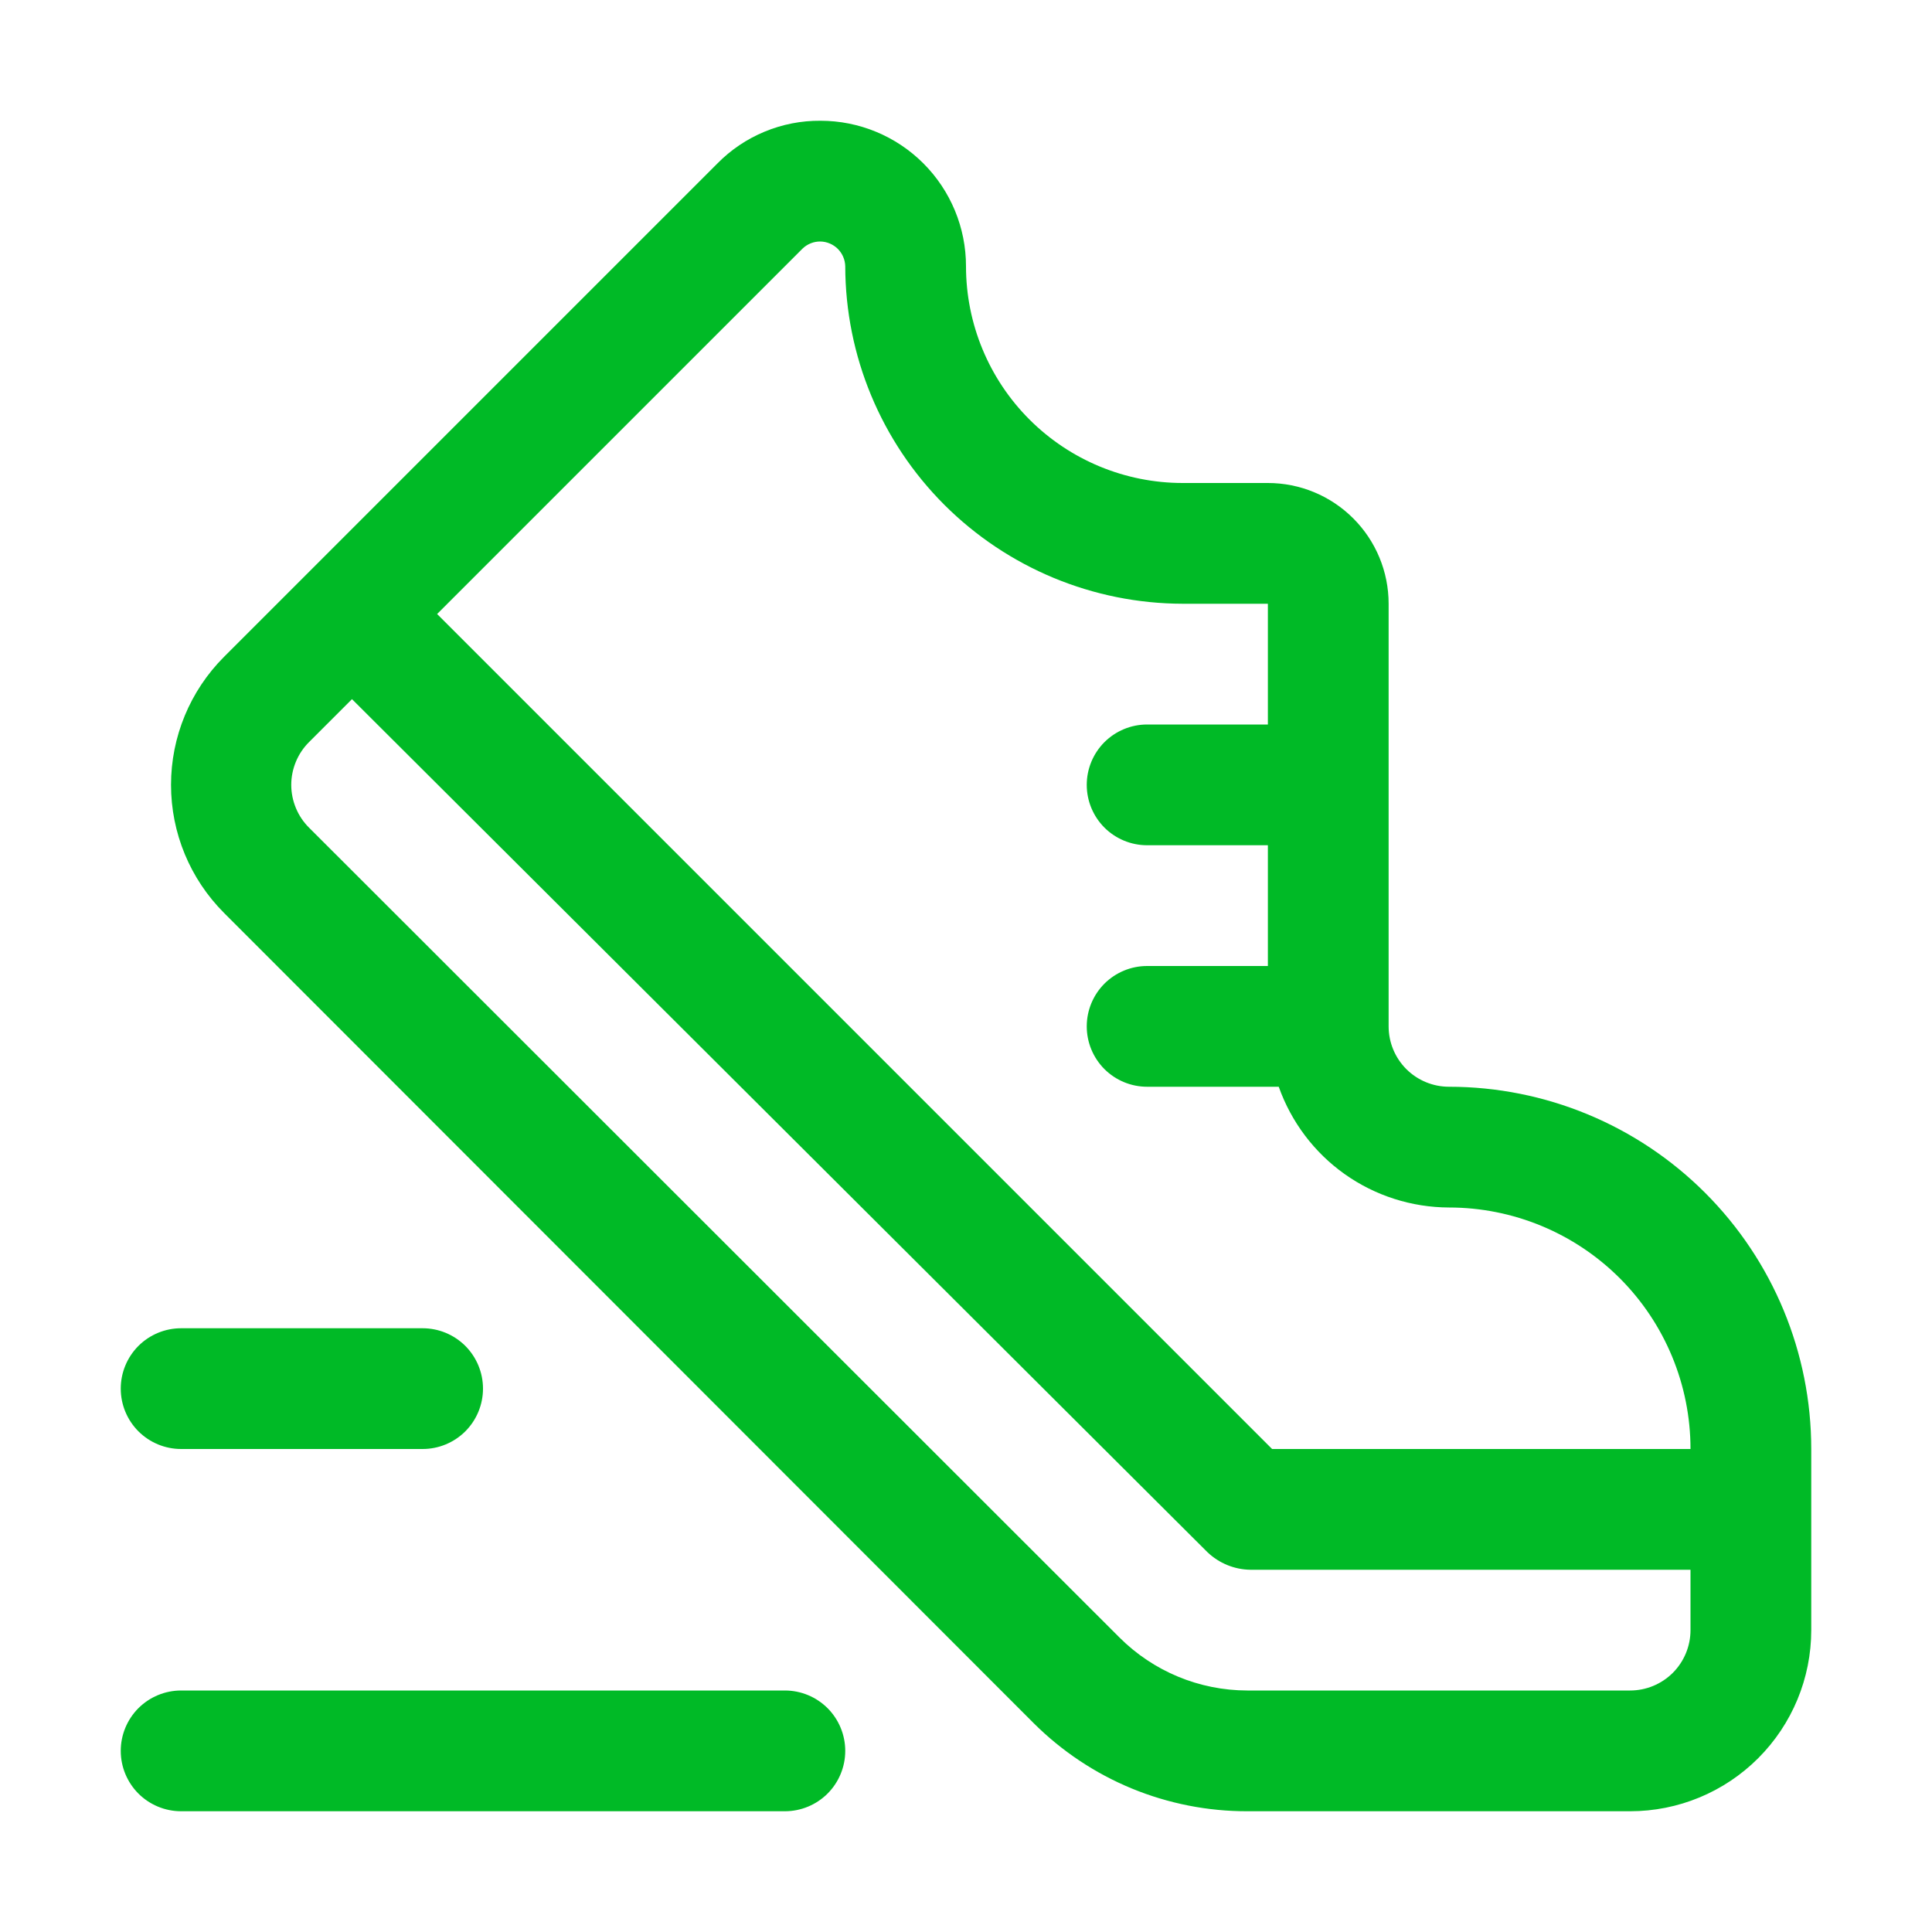 <svg xmlns="http://www.w3.org/2000/svg" fill="none" viewBox="0 0 48 48" height="48" width="48">
<path fill="#00BA26" d="M36 27C35.602 27 35.221 26.842 34.939 26.561C34.658 26.279 34.5 25.898 34.5 25.5V15C34.5 14.204 34.184 13.441 33.621 12.879C33.059 12.316 32.296 12 31.5 12H29.385C27.957 12 26.587 11.433 25.577 10.423C24.567 9.413 24 8.043 24 6.615C24 5.656 23.619 4.737 22.941 4.059C22.263 3.381 21.344 3 20.385 3C19.908 2.996 19.435 3.089 18.994 3.272C18.553 3.455 18.154 3.724 17.82 4.065L5.565 16.32C4.722 17.164 4.249 18.308 4.249 19.5C4.249 20.693 4.722 21.836 5.565 22.68L25.68 42.81C26.378 43.506 27.206 44.058 28.117 44.434C29.028 44.809 30.004 45.002 30.99 45H40.5C41.694 45 42.838 44.526 43.682 43.682C44.526 42.838 45 41.694 45 40.5V36C45 33.613 44.052 31.324 42.364 29.636C40.676 27.948 38.387 27 36 27ZM19.935 6.18C19.994 6.122 20.065 6.076 20.142 6.045C20.219 6.014 20.302 5.999 20.385 6C20.547 6.004 20.701 6.07 20.816 6.184C20.93 6.299 20.996 6.453 21 6.615C21.004 8.838 21.889 10.968 23.46 12.54C25.032 14.111 27.162 14.996 29.385 15H31.5V18H28.5C28.102 18 27.721 18.158 27.439 18.439C27.158 18.721 27 19.102 27 19.5C27 19.898 27.158 20.279 27.439 20.561C27.721 20.842 28.102 21 28.5 21H31.5V24H28.5C28.102 24 27.721 24.158 27.439 24.439C27.158 24.721 27 25.102 27 25.5C27 25.898 27.158 26.279 27.439 26.561C27.721 26.842 28.102 27 28.5 27H31.77C32.08 27.875 32.652 28.634 33.409 29.171C34.167 29.708 35.072 29.997 36 30C37.591 30 39.117 30.632 40.243 31.757C41.368 32.883 42 34.409 42 36H31.605L10.86 15.255L19.935 6.18ZM40.5 42H30.99C29.797 41.999 28.653 41.524 27.81 40.68L7.68 20.565C7.539 20.426 7.428 20.26 7.352 20.077C7.276 19.894 7.236 19.698 7.236 19.5C7.236 19.302 7.276 19.106 7.352 18.923C7.428 18.74 7.539 18.575 7.68 18.435L8.745 17.37L30 38.565C30.288 38.839 30.668 38.995 31.065 39H42V40.5C42 40.898 41.842 41.279 41.561 41.561C41.279 41.842 40.898 42 40.5 42ZM21 43.5C21 43.898 20.842 44.279 20.561 44.561C20.279 44.842 19.898 45 19.5 45H4.5C4.102 45 3.721 44.842 3.439 44.561C3.158 44.279 3 43.898 3 43.5C3 43.102 3.158 42.721 3.439 42.439C3.721 42.158 4.102 42 4.5 42H19.5C19.898 42 20.279 42.158 20.561 42.439C20.842 42.721 21 43.102 21 43.5ZM3 34.5C3 34.102 3.158 33.721 3.439 33.439C3.721 33.158 4.102 33 4.5 33H10.5C10.898 33 11.279 33.158 11.561 33.439C11.842 33.721 12 34.102 12 34.5C12 34.898 11.842 35.279 11.561 35.561C11.279 35.842 10.898 36 10.5 36H4.5C4.102 36 3.721 35.842 3.439 35.561C3.158 35.279 3 34.898 3 34.5Z"></path>
</svg>
